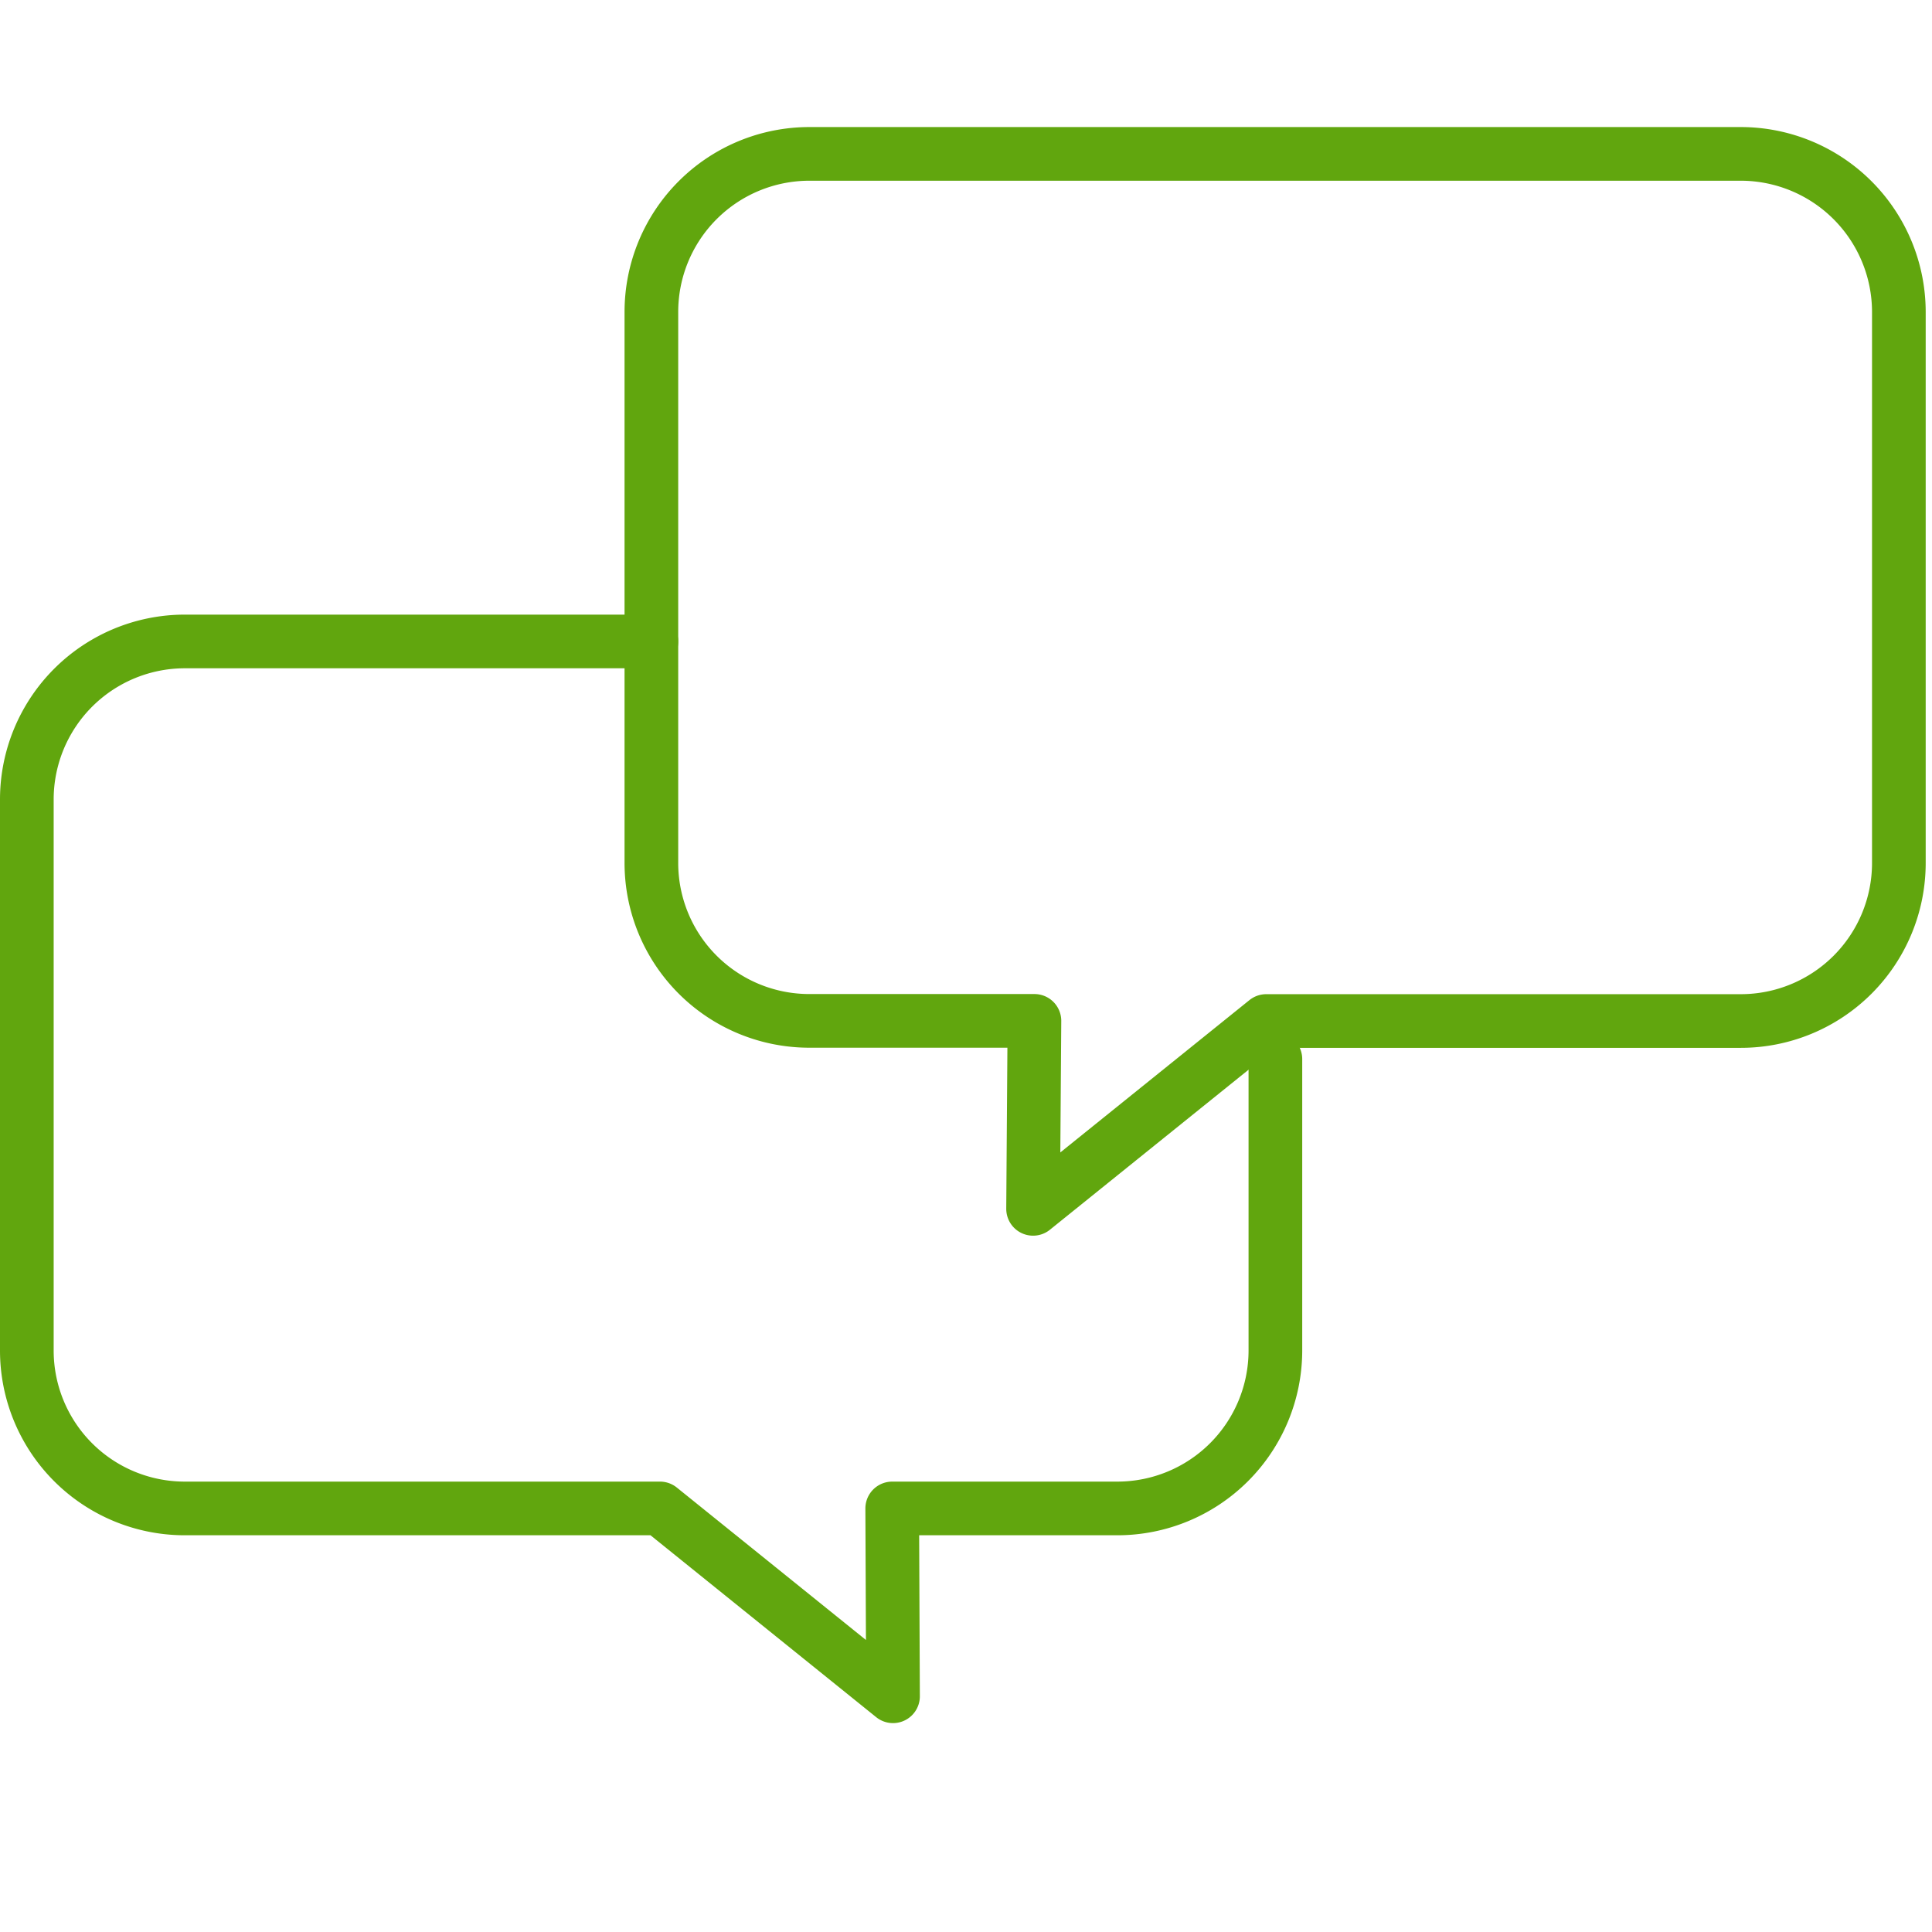 <svg id="Layer_1" data-name="Layer 1" xmlns="http://www.w3.org/2000/svg" viewBox="0 0 144 144"><defs><style>.cls-1{fill:none;stroke:#61a60e;stroke-linecap:round;stroke-linejoin:round;stroke-width:4px;}</style></defs><g id="Group_150" data-name="Group 150"><path id="Path_90" data-name="Path 90" class="cls-1" d="M60.32,76.09H77.1L77,90.1l17.38-14h35.37a11.78,11.78,0,0,0,11.78-11.78V23.25a11.79,11.79,0,0,0-11.78-11.78H60.32A11.78,11.78,0,0,0,48.55,23.25h0V64.31A11.77,11.77,0,0,0,60.32,76.09h0"/><path id="Path_91" data-name="Path 91" class="cls-1" d="M95.06,78.94v21.71a11.78,11.78,0,0,1-11.78,11.78H66.5l.06,14-17.37-14H13.81A11.77,11.77,0,0,1,2,100.65H2V59.59A11.78,11.78,0,0,1,13.81,47.81H48.55"/></g></svg>